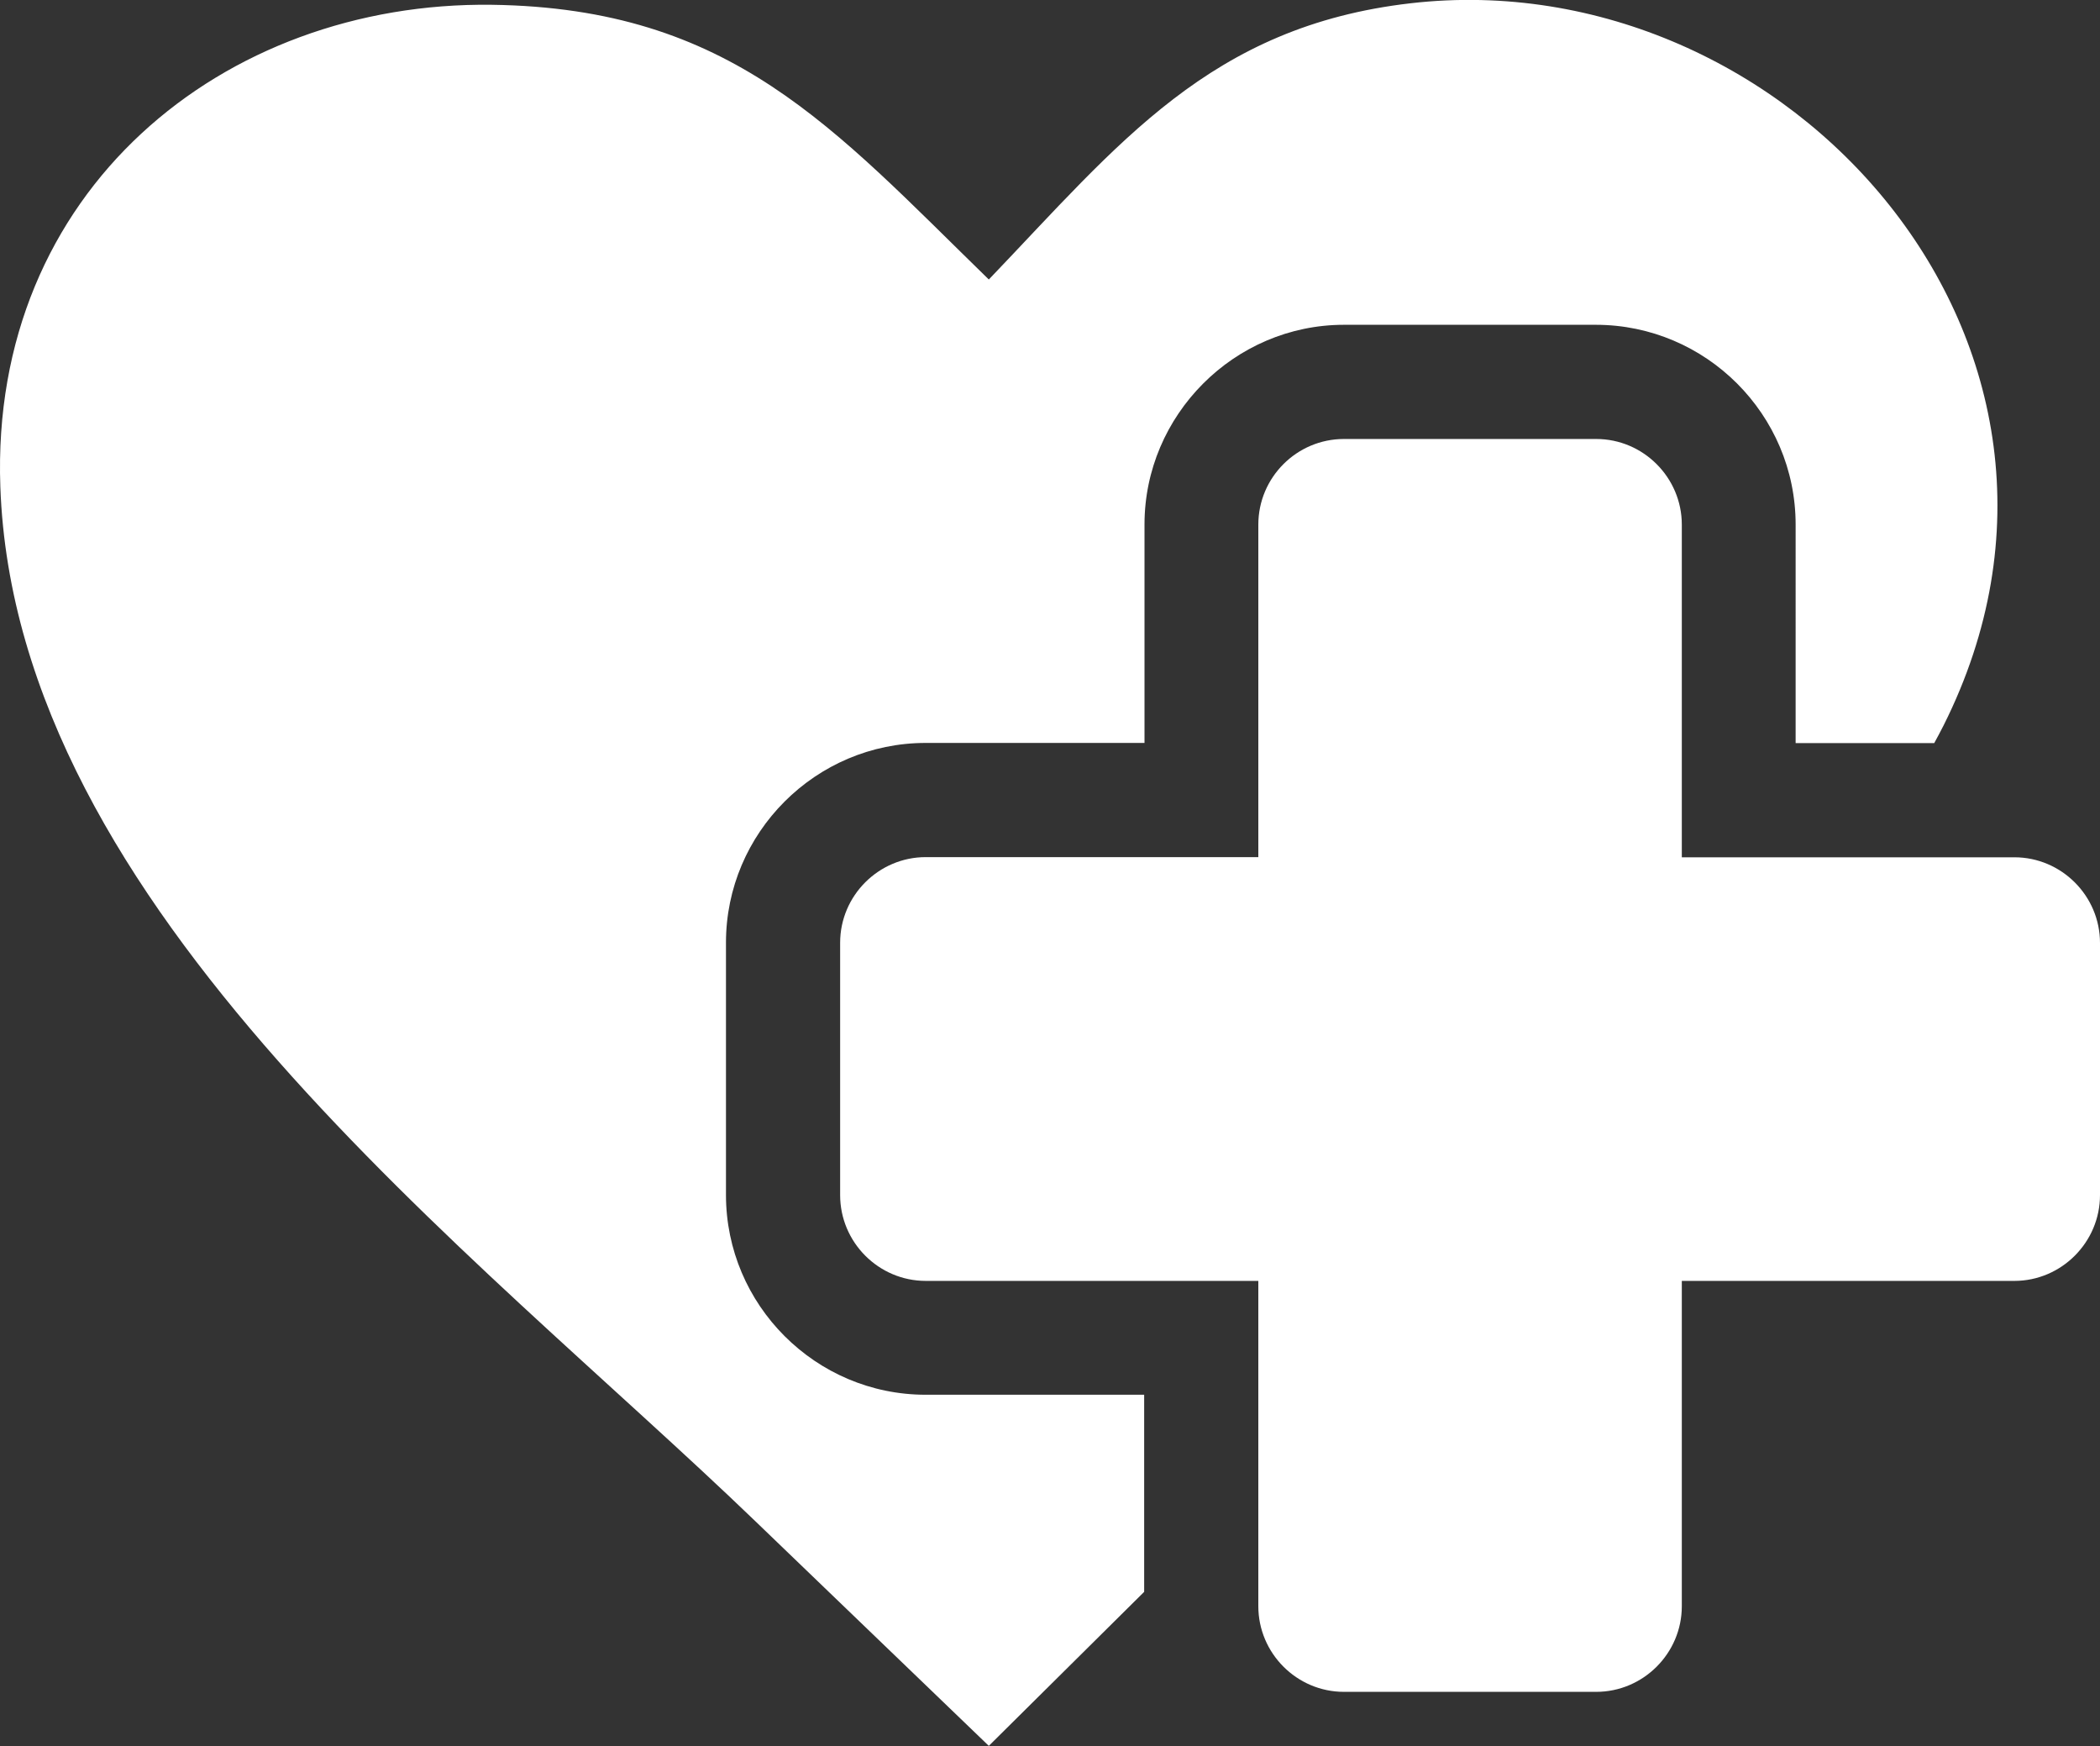 <?xml version="1.0" encoding="utf-8"?><svg version="1.1" id="Layer_1" xmlns="http://www.w3.org/2000/svg" xmlns:xlink="http://www.w3.org/1999/xlink" x="0px" y="0px" viewBox="0 0 122.88 102.15" style="enable-background:new 0 0 122.88 102.15" xml:space="preserve"><rect x="0" y="0" width="122.88" height="102.15" fill="#333333" stroke="none"/><style type="text/css"><![CDATA[
	.st0{fill-rule:evenodd;clip-rule:evenodd;fill:#ffffff;}
	.st1{fill-rule:evenodd;clip-rule:evenodd;fill:#ffffff;}
]]></style><g><path class="st1" d="M57.86,16.35C65.48,8.4,70.81,1.54,82.55,0.19c22.04-2.53,42.31,20.03,31.18,42.24 c-0.17,0.34-0.36,0.69-0.55,1.04h-8.11V30.69c0-3.22-1.31-6.14-3.43-8.26c-2.11-2.11-5.04-3.43-8.26-3.43H78.64 c-3.2,0-6.13,1.32-8.25,3.45c-2.11,2.12-3.42,5.03-3.42,8.23v12.78H54.17c-3.22,0-6.14,1.31-8.26,3.43s-3.43,5.04-3.43,8.25v14.76 c0,3.22,1.31,6.14,3.43,8.26s5.04,3.43,8.26,3.43h12.78v11.53l-9.09,9.01L44.19,88.98C27.74,73.14,0.9,53.19,0.02,28.48 C-0.6,11.17,13.06,0.08,28.77,0.28C42.81,0.47,48.72,7.45,57.86,16.35L57.86,16.35L57.86,16.35L57.86,16.35z"/><path class="st0" d="M78.64,25.68h14.76c2.76,0,5.01,2.26,5.01,5.01v19.46h19.46c2.76,0,5.01,2.26,5.01,5.01v14.75 c0,2.76-2.26,5.02-5.01,5.02H98.41v19.03c0,2.76-2.26,5.01-5.01,5.01H78.64c-2.76,0-5.01-2.26-5.01-5.01V74.93H54.17 c-2.76,0-5.01-2.26-5.01-5.02V55.15c0-2.76,2.26-5.01,5.01-5.01h19.46V30.69C73.63,27.93,75.88,25.68,78.64,25.68L78.64,25.68 L78.64,25.68z"/></g></svg>